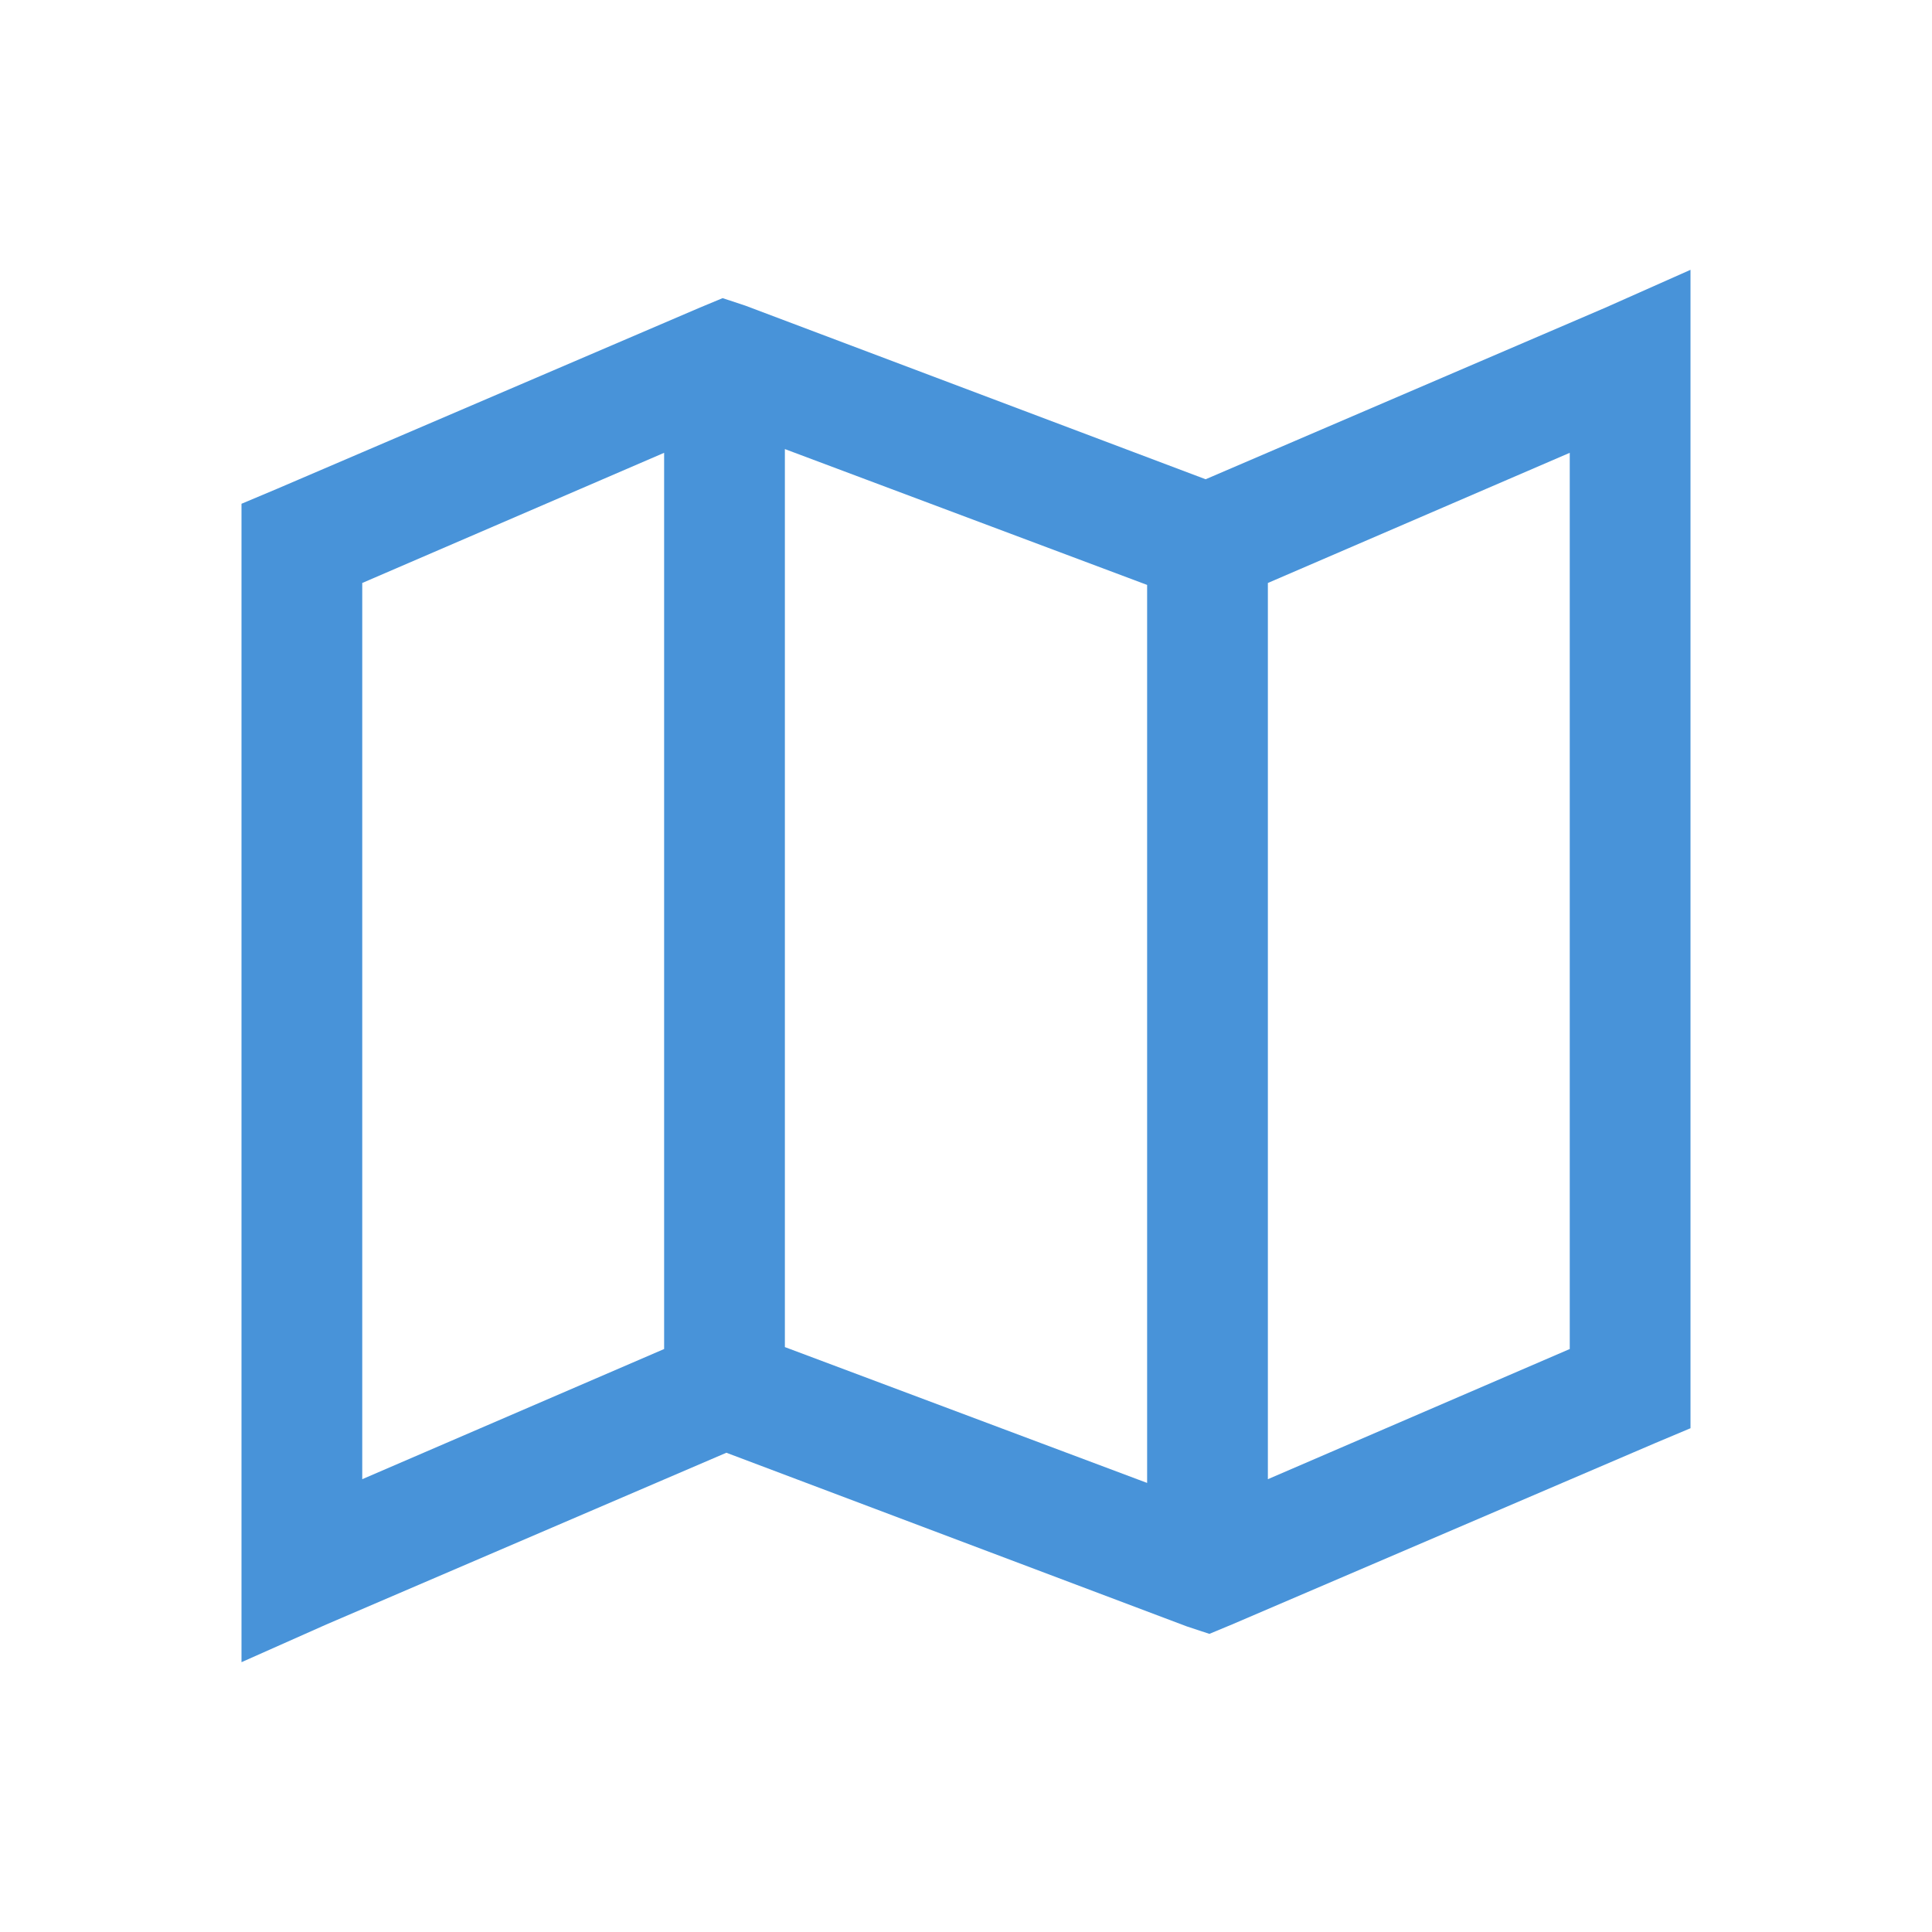 <?xml version="1.0"?>
<svg xmlns="http://www.w3.org/2000/svg" viewBox="0 0 32 32" fill="#4893d9">
    <path style="text-indent:0;text-align:start;line-height:normal;text-transform:none;block-progression:tb;-inkscape-font-specification:Bitstream Vera Sans" d="M 28 4.469 L 26.594 5.094 L 19.969 7.938 L 12.344 5.062 L 11.969 4.938 L 11.594 5.094 L 4.594 8.094 L 4 8.344 L 4 9 L 4 26 L 4 27.531 L 5.406 26.906 L 12.031 24.062 L 19.656 26.938 L 20.031 27.062 L 20.406 26.906 L 27.406 23.906 L 28 23.656 L 28 23 L 28 6 L 28 4.469 z M 13 7.438 L 19 9.688 L 19 24.562 L 13 22.312 L 13 7.438 z M 11 7.5 L 11 22.344 L 6 24.5 L 6 9.656 L 11 7.5 z M 26 7.5 L 26 22.344 L 21 24.5 L 21 9.656 L 26 7.5 z" overflow="visible" font-family="Bitstream Vera Sans"/>
</svg>
